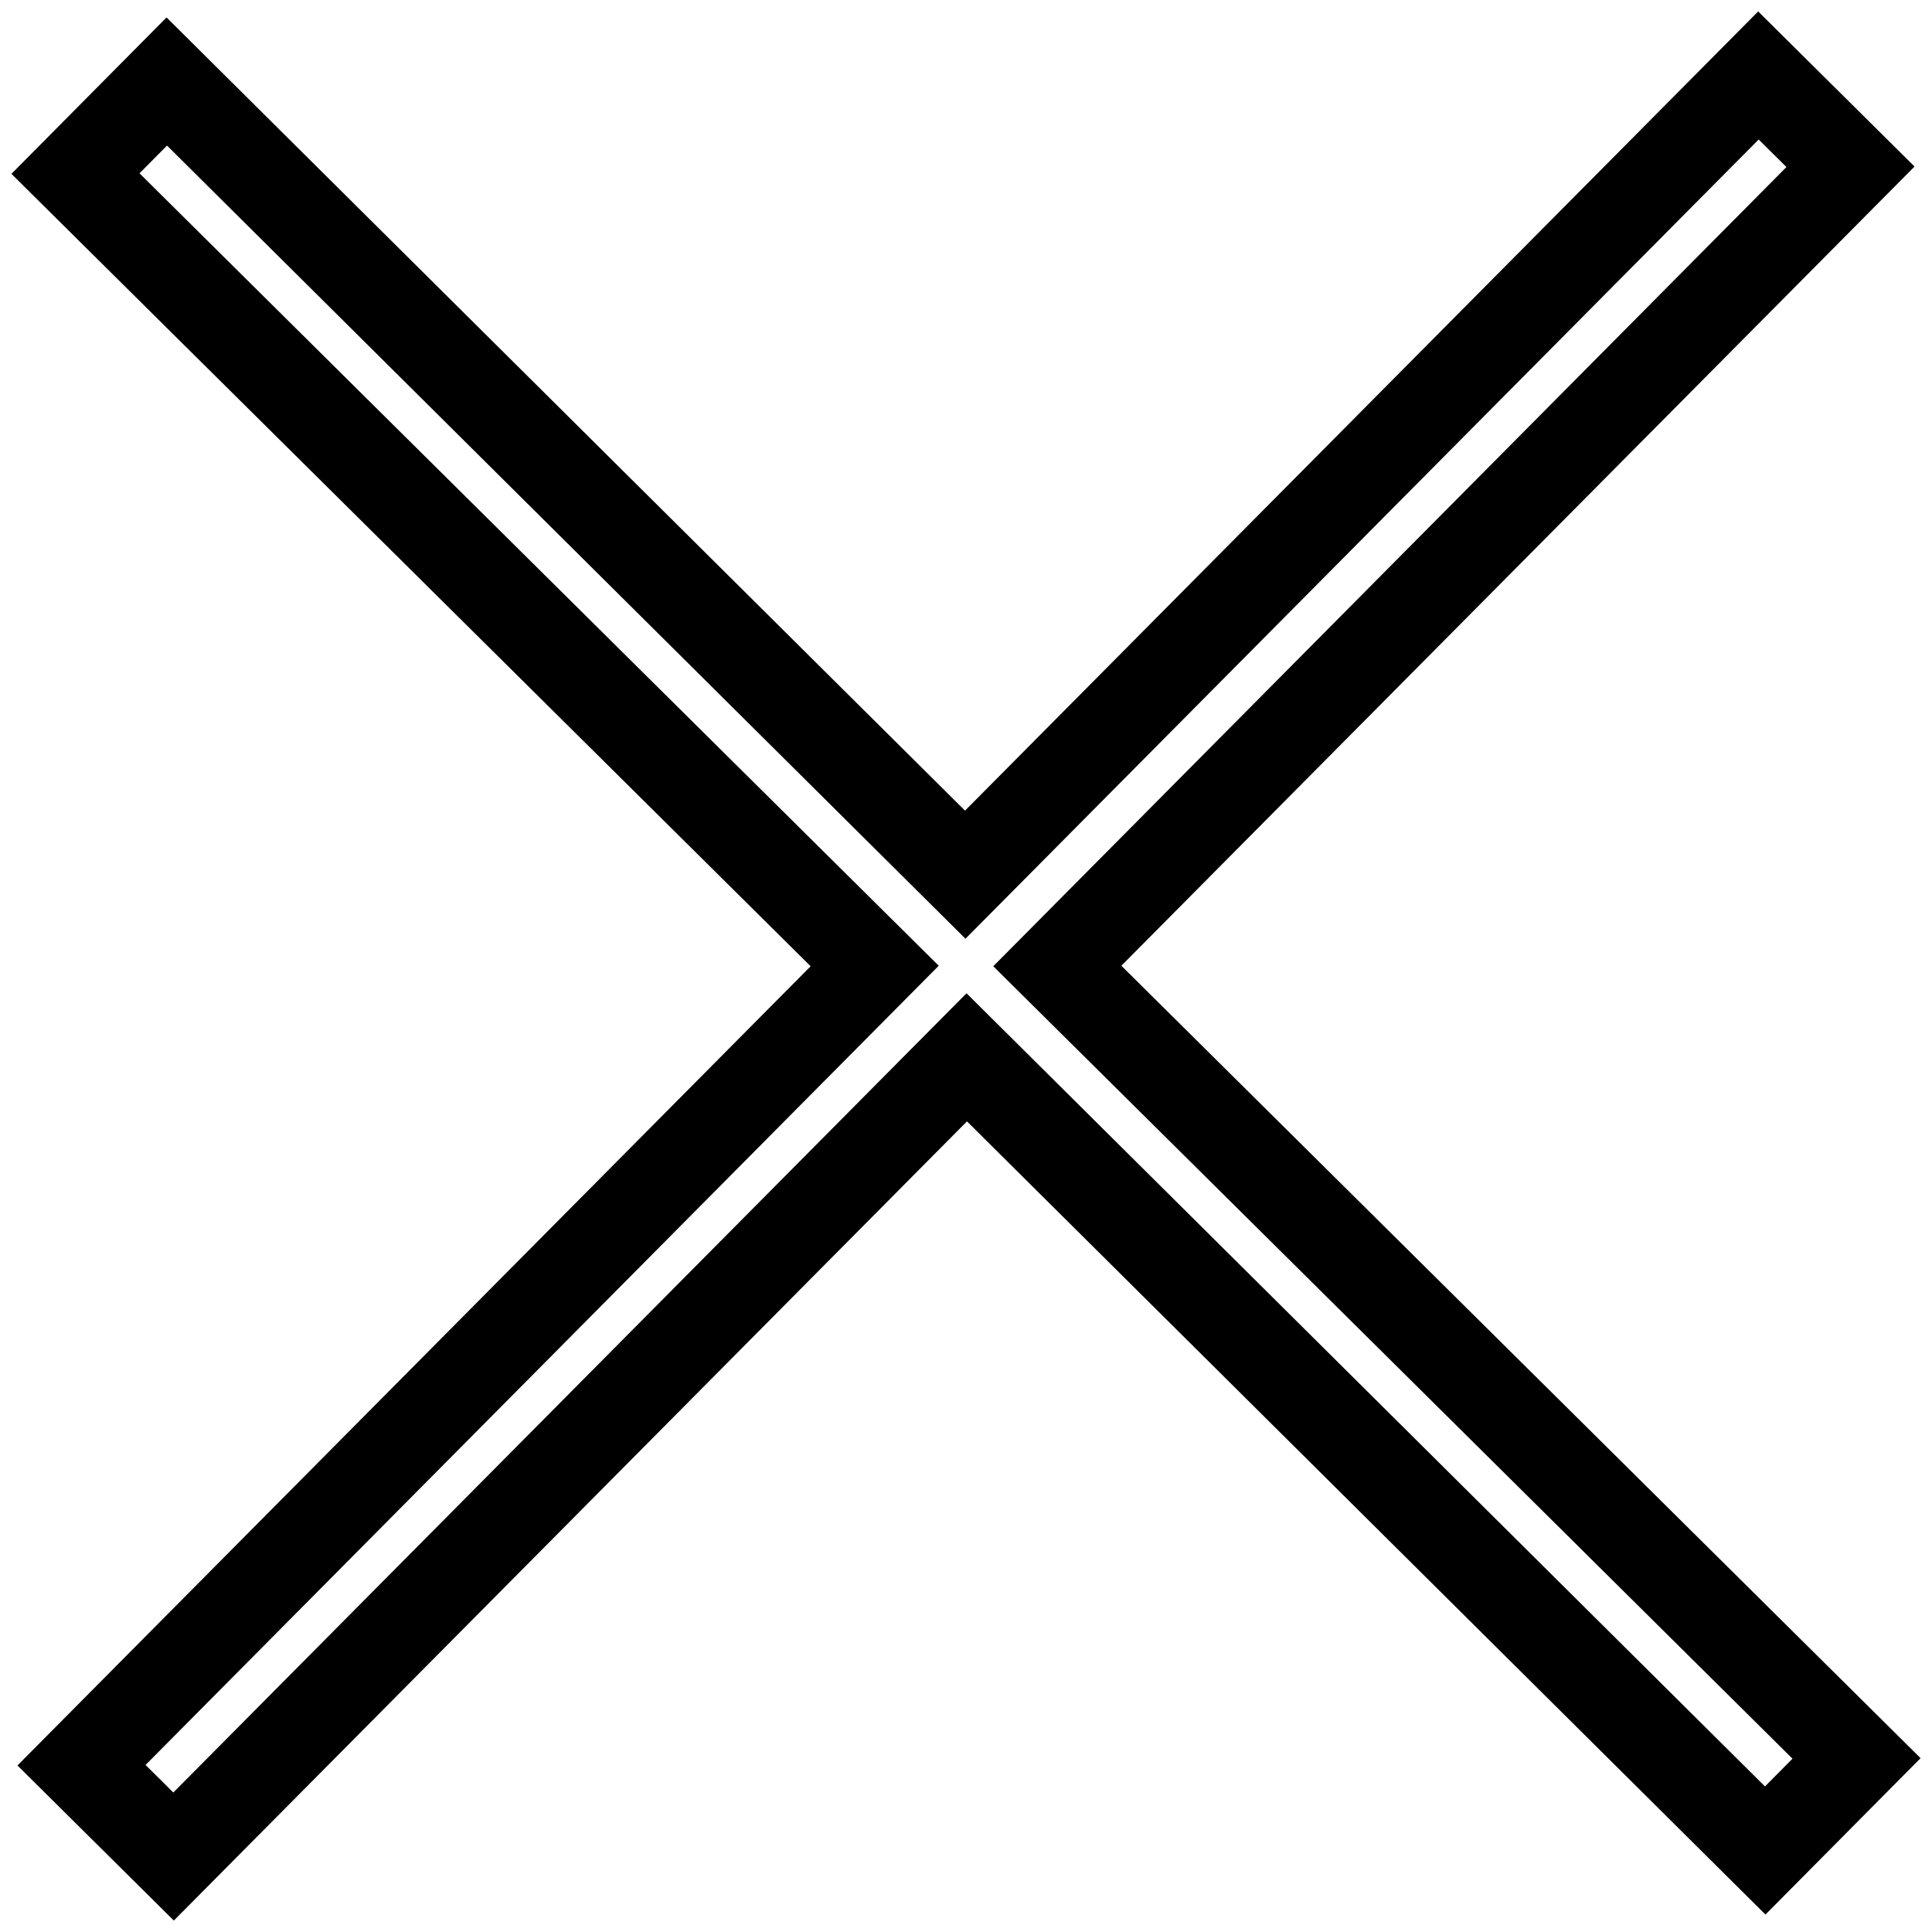 <?xml version="1.0" encoding="utf-8"?>
<!-- Svg Vector Icons : http://www.onlinewebfonts.com/icon -->
<!DOCTYPE svg PUBLIC "-//W3C//DTD SVG 1.1//EN" "http://www.w3.org/Graphics/SVG/1.1/DTD/svg11.dtd">
<svg version="1.1" xmlns="http://www.w3.org/2000/svg" xmlns:xlink="http://www.w3.org/1999/xlink" x="0px" y="0px" viewBox="0 0 256 256" enable-background="new 0 0 256 256" xml:space="preserve">
<g> <g> <path stroke-width="12" fill-opacity="0" stroke="#000000"  d="M233 10L127.9 115.9 22.1 10.8 10 23 115.9 128 10.8 233.9 23 246 128.1 140.1 233.9 245.2 246 233 140.1 128 245.2 22.1 z"/> </g></g>
</svg>